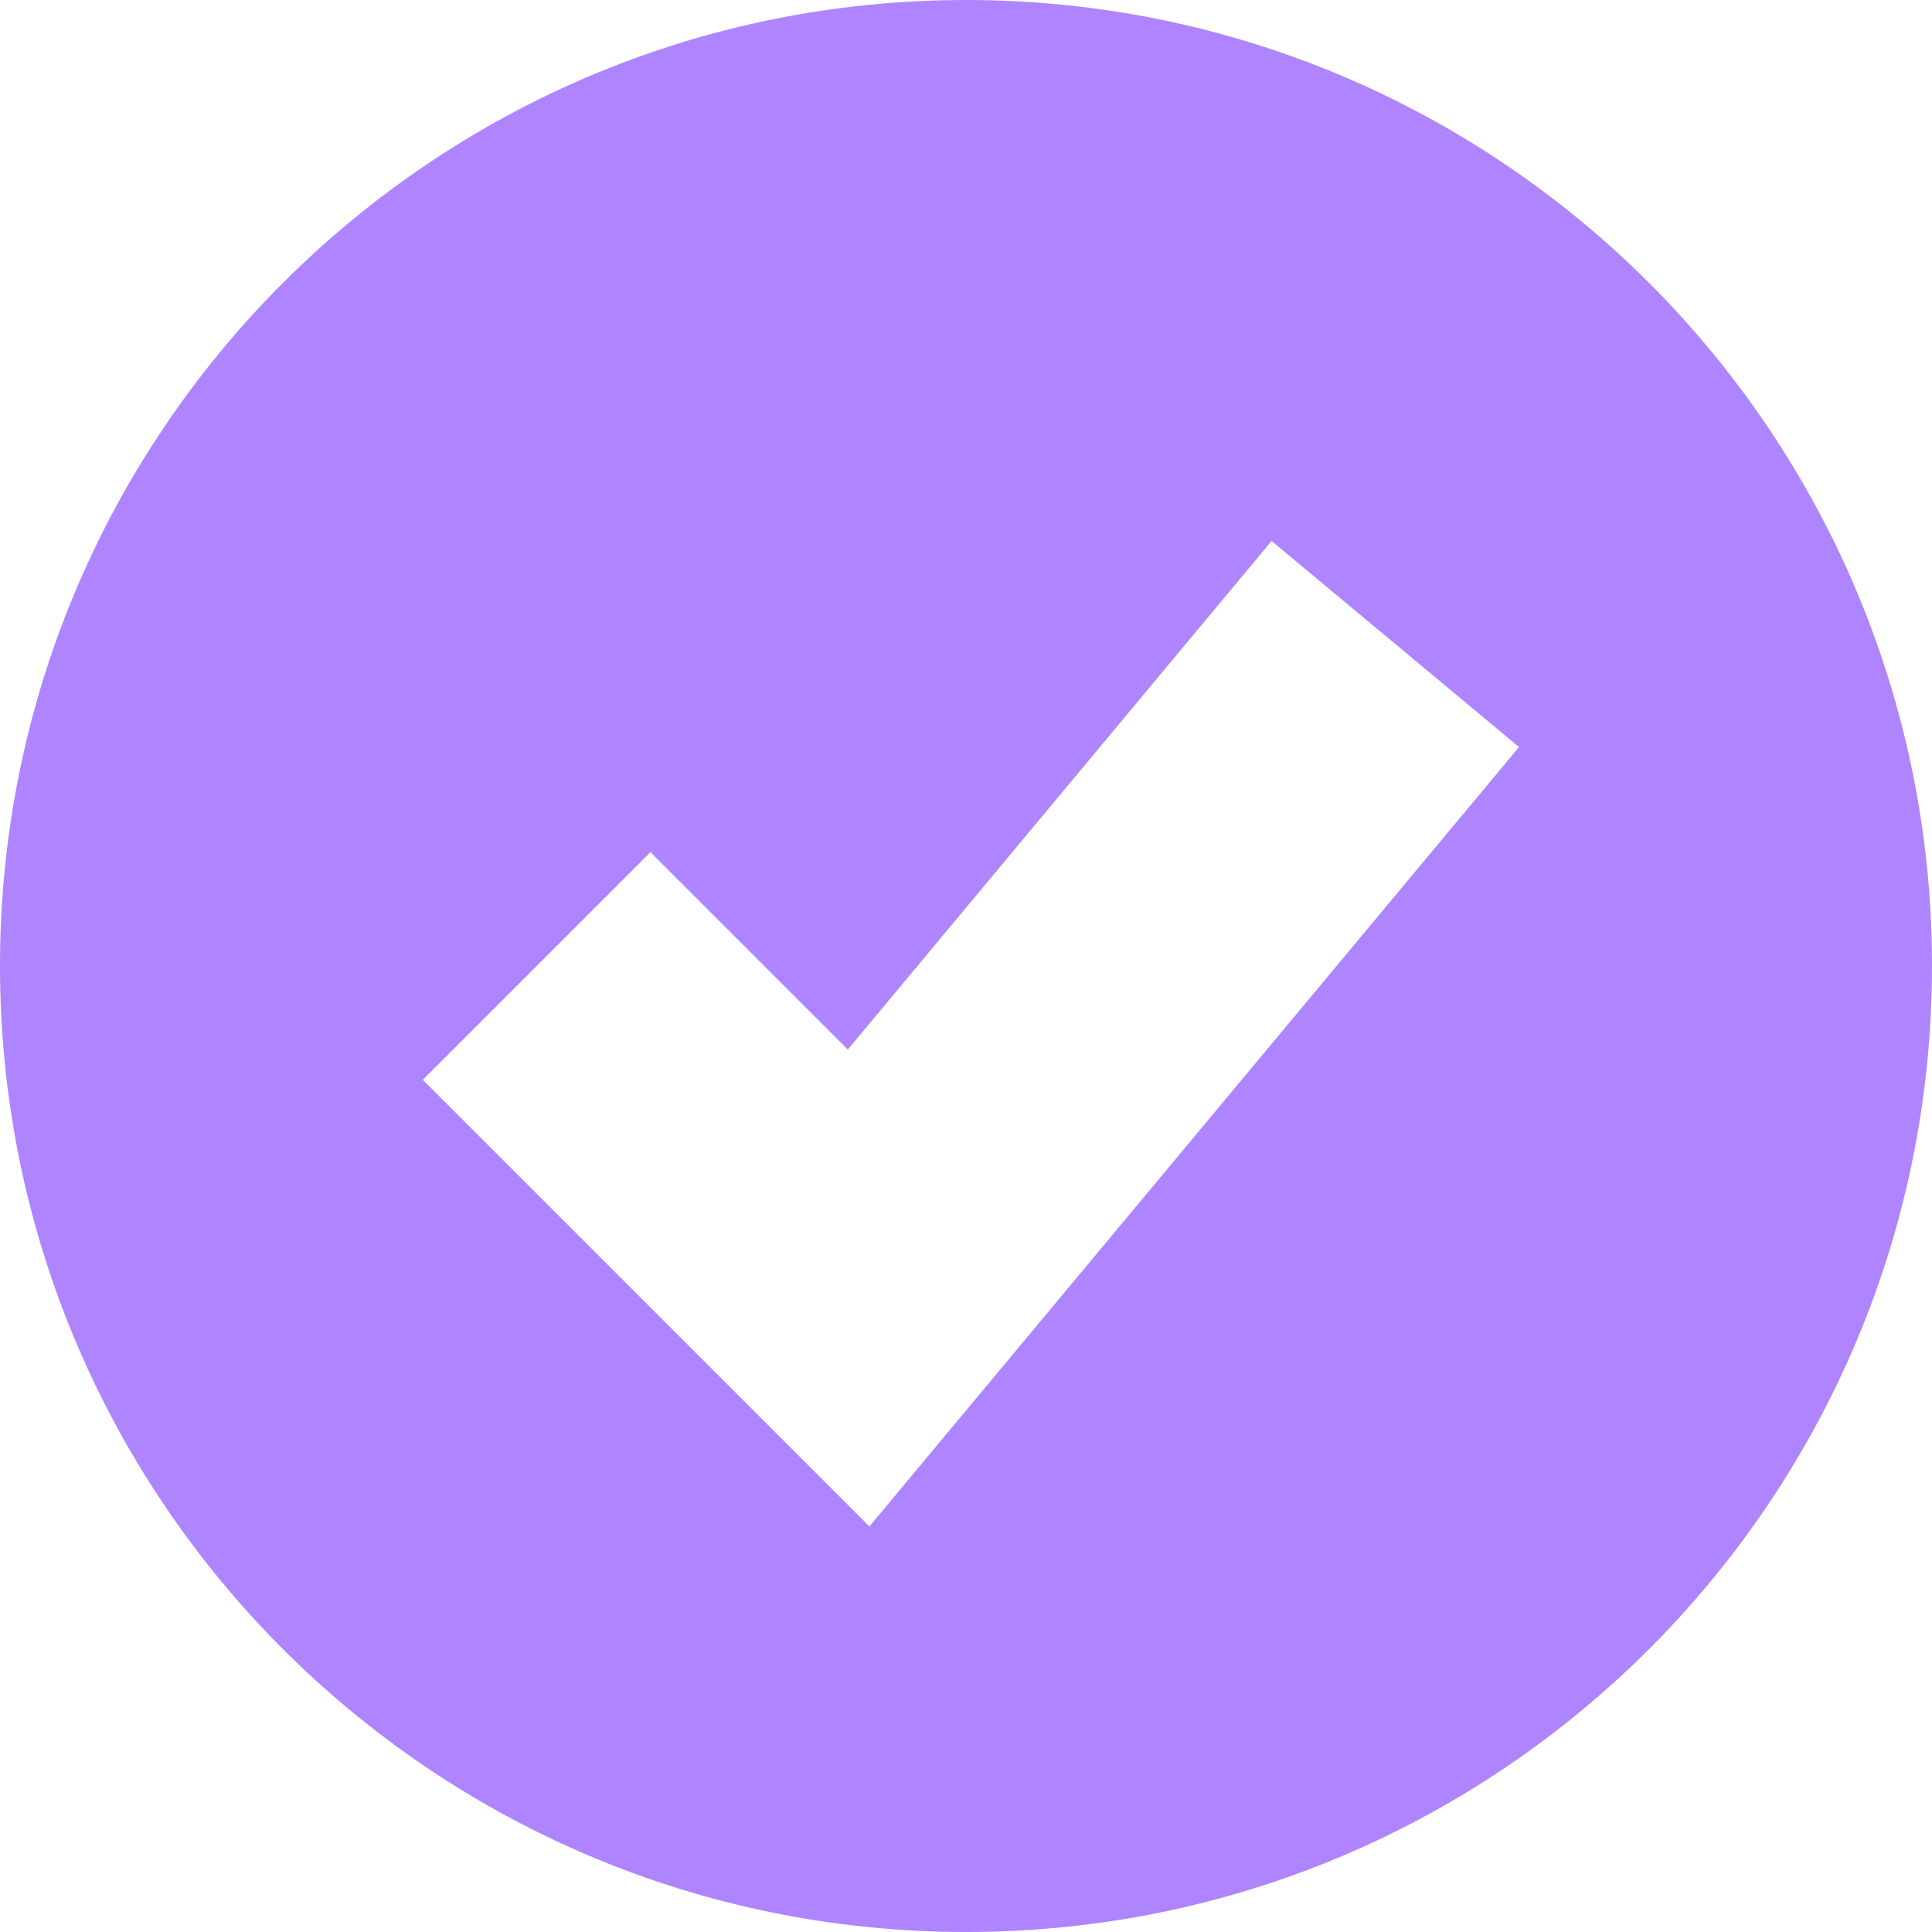 <svg width="12" height="12" viewBox="0 0 12 12" fill="none" xmlns="http://www.w3.org/2000/svg">
<path fill-rule="evenodd" clip-rule="evenodd" d="M6 12C9.314 12 12 9.314 12 6C12 2.686 9.314 0 6 0C2.686 0 0 2.686 0 6C0 9.314 2.686 12 6 12ZM6.101 8.64L9.435 4.64L7.898 3.36L5.266 6.519L4.04 5.293L2.626 6.707L4.626 8.707L5.4 9.481L6.101 8.64Z" fill="#8C52FF" fill-opacity="0.7"/>
</svg>

